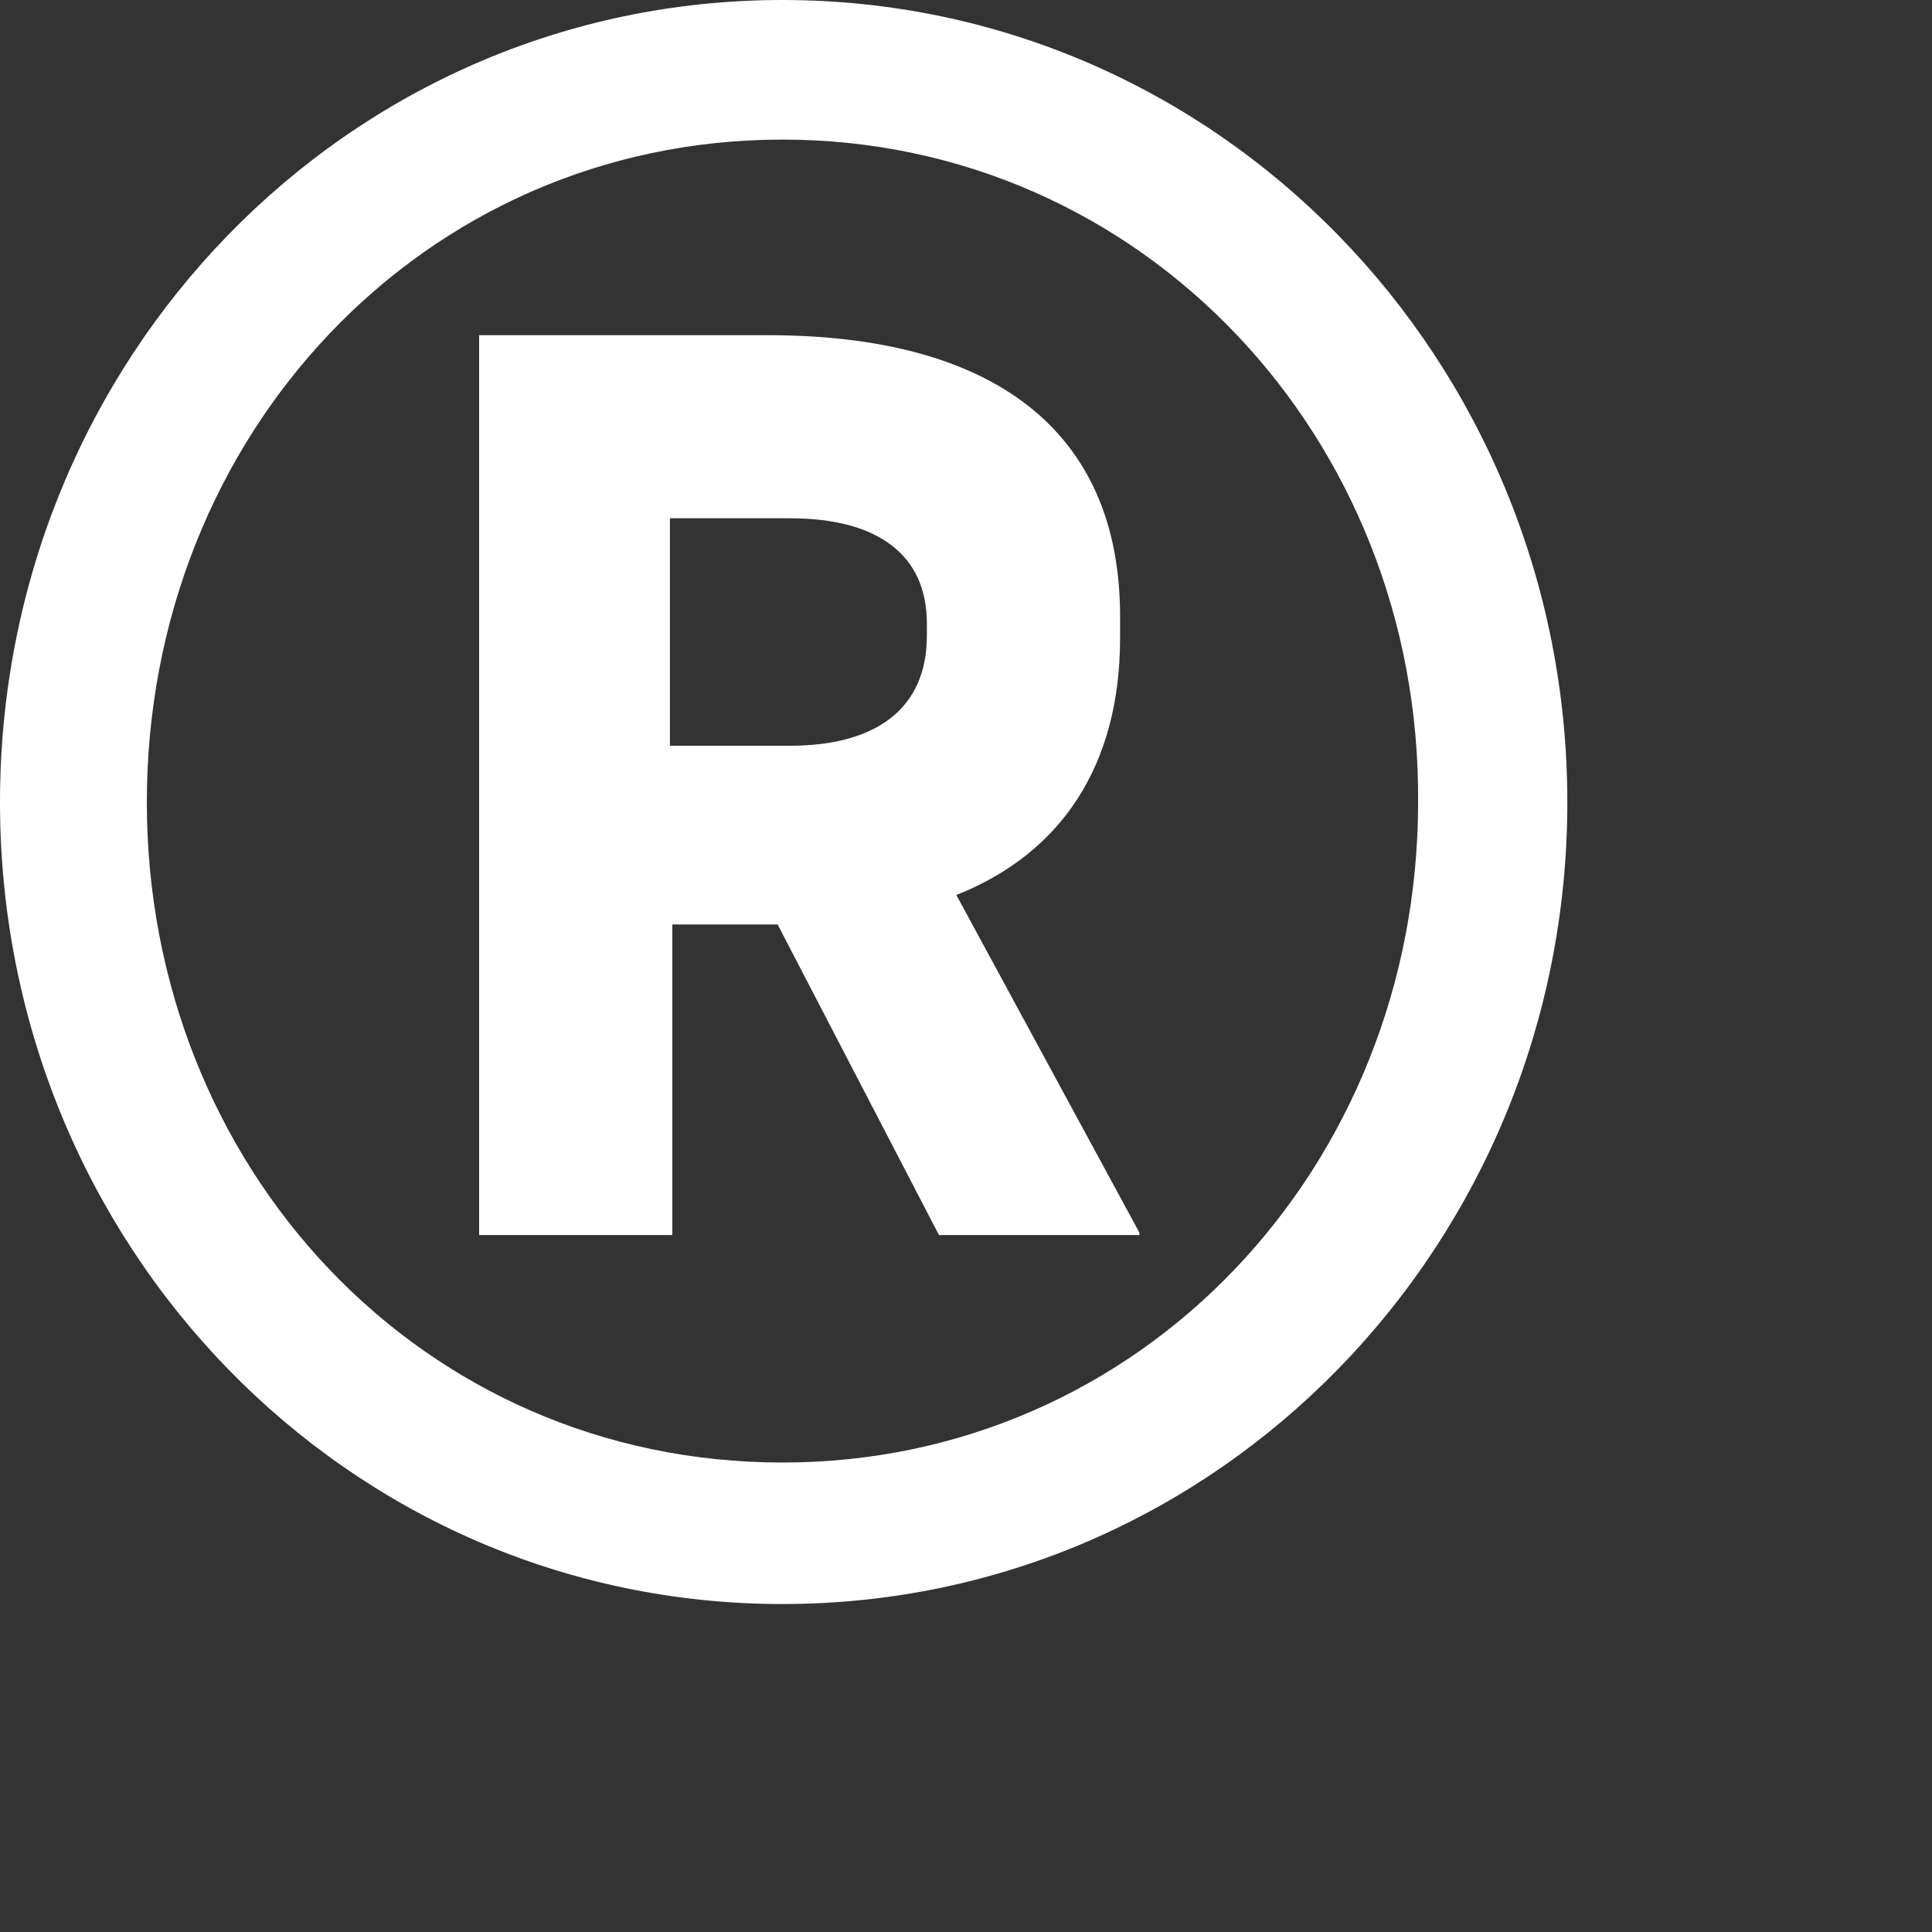 <?xml version="1.0" encoding="utf-8"?>
<svg xmlns="http://www.w3.org/2000/svg" fill="none" height="100%" overflow="visible" preserveAspectRatio="none" style="display: block;" viewBox="0 0 4 4" width="100%">
<rect x="0" y="0" width="4" height="4" fill="#333333" stroke="none"/>
<g id="Group">
<path d="M1.62 3.321C0.719 3.321 0 2.577 0 1.661C0 0.744 0.719 0 1.62 0C2.521 0 3.245 0.744 3.245 1.661C3.245 2.577 2.521 3.321 1.62 3.321ZM1.62 0.289C0.876 0.289 0.304 0.901 0.304 1.661C0.304 2.415 0.871 3.028 1.62 3.028C2.364 3.028 2.936 2.415 2.936 1.661C2.942 0.906 2.364 0.289 1.62 0.289ZM0.987 0.694H1.59C2.056 0.694 2.319 0.891 2.319 1.276V1.321C2.319 1.585 2.197 1.767 1.98 1.853L2.359 2.552V2.557H1.944L1.61 1.914H1.392V2.557H0.992V0.694H0.987ZM1.387 1.068V1.544H1.635C1.813 1.544 1.919 1.468 1.919 1.316V1.291C1.919 1.149 1.818 1.073 1.635 1.073H1.387V1.068Z" fill="white" id="Vector"/>
</g>
</svg>